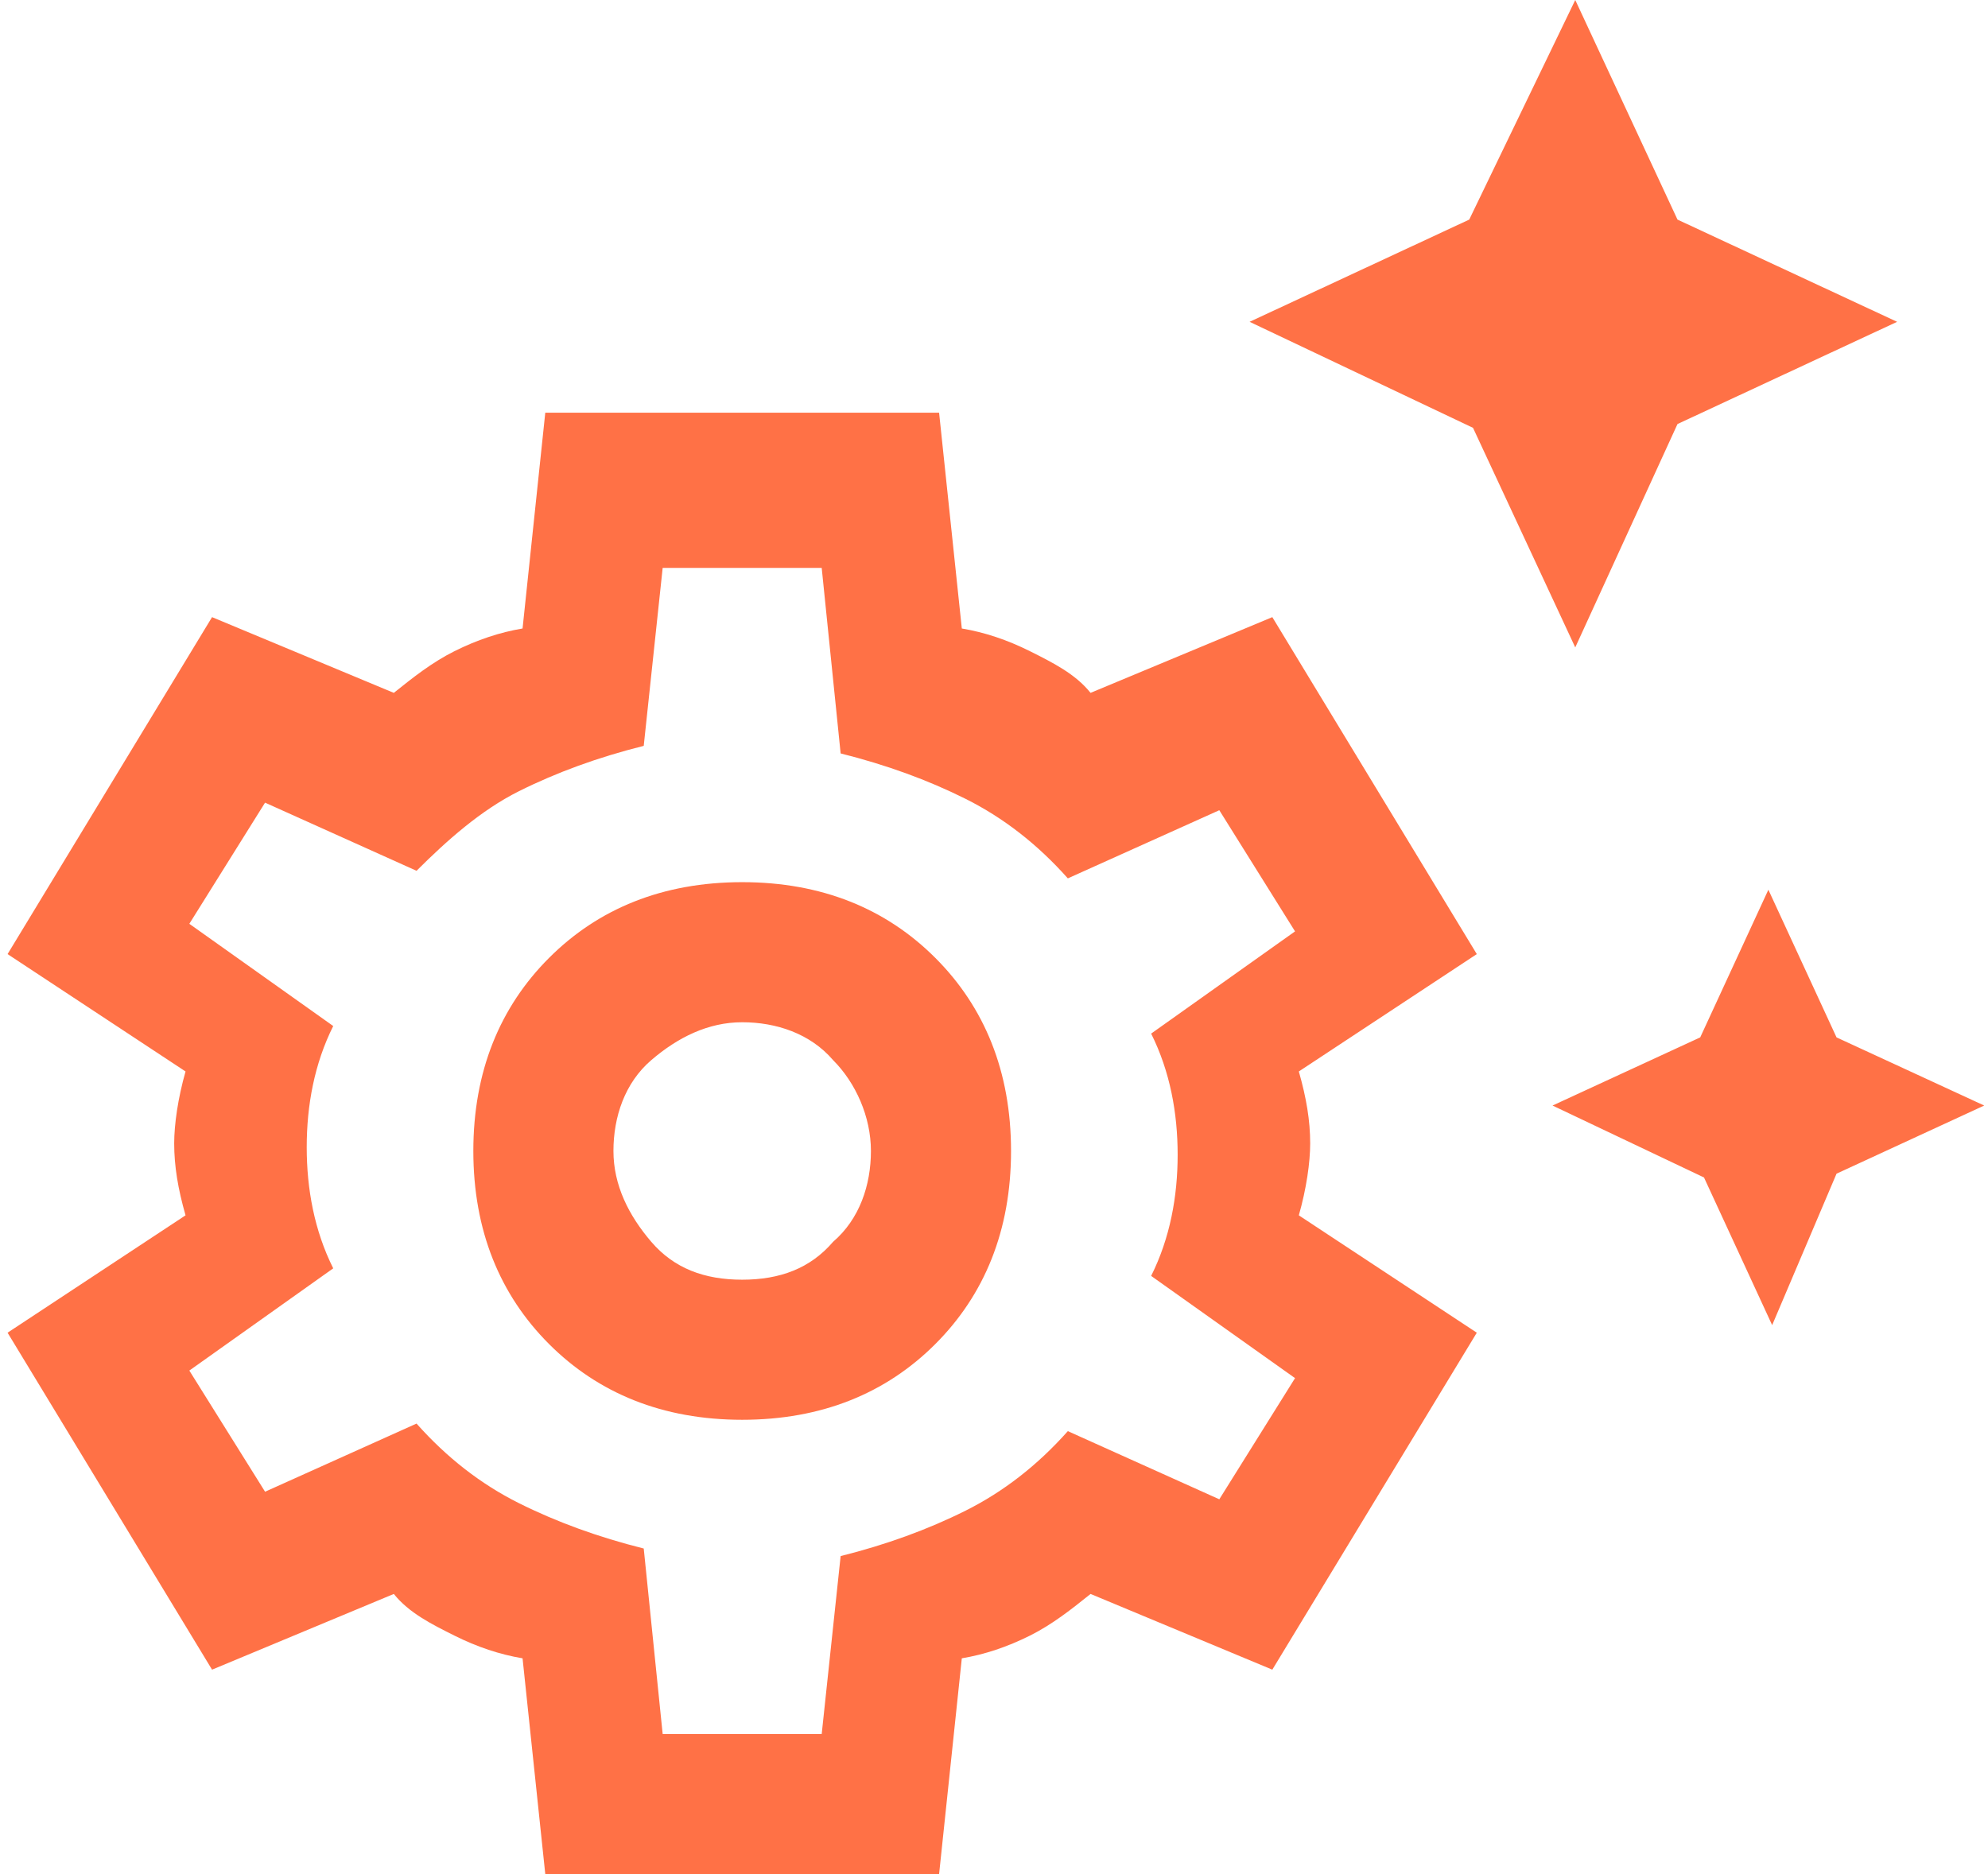 <?xml version="1.0" encoding="utf-8"?>
<!-- Generator: Adobe Illustrator 25.4.1, SVG Export Plug-In . SVG Version: 6.00 Build 0)  -->
<svg version="1.1" id="Capa_1" xmlns="http://www.w3.org/2000/svg" xmlns:xlink="http://www.w3.org/1999/xlink" x="0px" y="0px"
	 viewBox="0 0 52.5 49.5" style="enable-background:new 0 0 52.5 49.5;" xml:space="preserve">
<style type="text/css">
	.st0{fill:#FF7146;}
</style>
<path class="st0" d="M41.6,17.1l-2.7-5.8L33,8.5l5.8-2.7L41.6,0l2.7,5.8l5.8,2.7l-5.8,2.7L41.6,17.1z M46.8,35l-1.8-3.9L41,29.2
	l3.9-1.8l1.8-3.9l1.8,3.9l3.9,1.8l-3.9,1.8L46.8,35z M14.4,49.5l-0.6-5.7c-0.6-0.1-1.2-0.3-1.8-0.6c-0.6-0.3-1.2-0.6-1.6-1.1l-4.8,2
	l-5.4-8.9l4.7-3.1c-0.2-0.7-0.3-1.3-0.3-1.9c0-0.5,0.1-1.2,0.3-1.9l-4.7-3.1l5.4-8.9l4.8,2c0.5-0.4,1-0.8,1.6-1.1
	c0.6-0.3,1.2-0.5,1.8-0.6l0.6-5.7h10.4l0.6,5.7c0.6,0.1,1.2,0.3,1.8,0.6c0.6,0.3,1.2,0.6,1.6,1.1l4.8-2l5.4,8.9l-4.7,3.1
	c0.2,0.7,0.3,1.3,0.3,1.9c0,0.5-0.1,1.2-0.3,1.9l4.7,3.1l-5.4,8.9l-4.8-2c-0.5,0.4-1,0.8-1.6,1.1c-0.6,0.3-1.2,0.5-1.8,0.6l-0.6,5.7
	H14.4z M19.6,37.5c2.1,0,3.8-0.7,5.1-2c1.3-1.3,2-3,2-5.1s-0.7-3.8-2-5.1c-1.3-1.3-3-2-5.1-2s-3.8,0.7-5.1,2c-1.3,1.3-2,3-2,5.1
	s0.7,3.8,2,5.1C15.8,36.8,17.5,37.5,19.6,37.5z M19.6,33.8c-1,0-1.8-0.3-2.4-1s-1-1.5-1-2.4s0.3-1.8,1-2.4s1.5-1,2.4-1
	s1.8,0.3,2.4,1c0.6,0.6,1,1.5,1,2.4s-0.3,1.8-1,2.4C21.4,33.5,20.6,33.8,19.6,33.8z M17.5,45.8h4.2l0.5-4.7c1.2-0.3,2.3-0.7,3.3-1.2
	c1-0.5,1.9-1.2,2.7-2.1l4,1.8l2-3.2l-3.8-2.7c0.5-1,0.7-2.1,0.7-3.2s-0.2-2.2-0.7-3.2l3.8-2.7l-2-3.2l-4,1.8
	c-0.8-0.9-1.7-1.6-2.7-2.1c-1-0.5-2.1-0.9-3.3-1.2L21.7,15h-4.2L17,19.7c-1.2,0.3-2.3,0.7-3.3,1.2S11.8,22.2,11,23l-4-1.8l-2,3.2
	l3.8,2.7c-0.5,1-0.7,2.1-0.7,3.2s0.2,2.2,0.7,3.2l-3.8,2.7l2,3.2l4-1.8c0.8,0.9,1.7,1.6,2.7,2.1s2.1,0.9,3.3,1.2L17.5,45.8z"/>
</svg>
